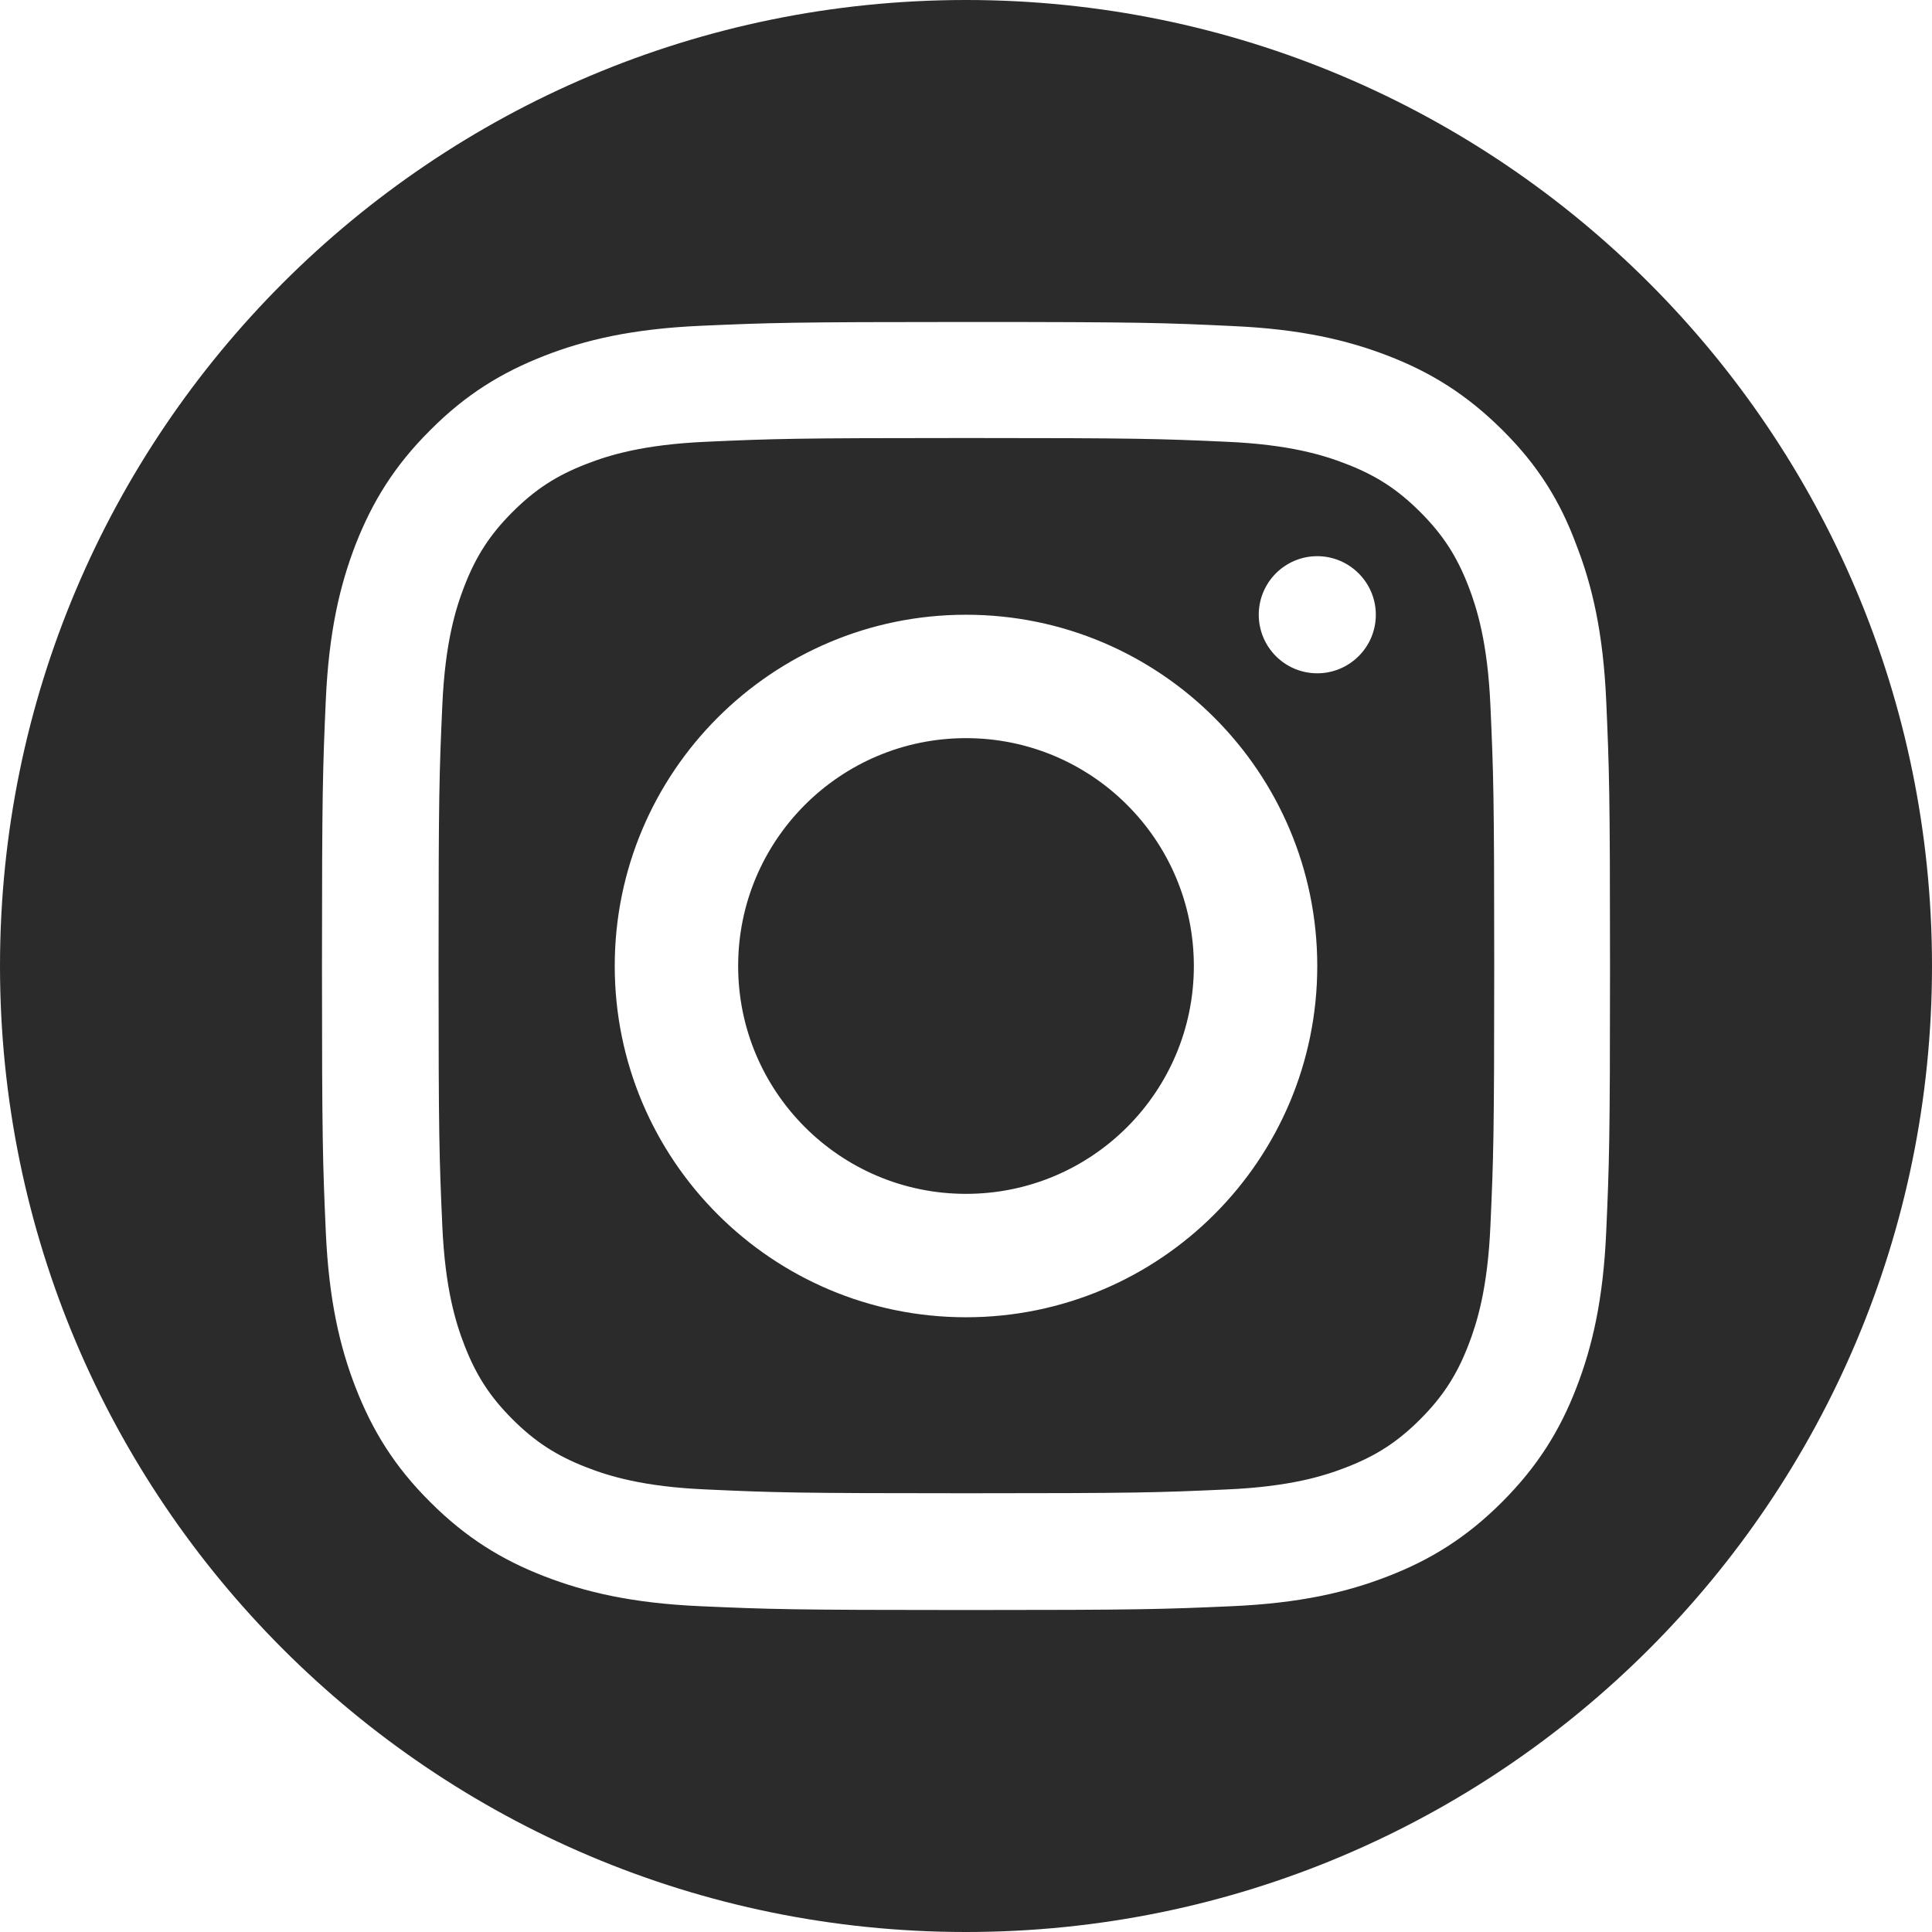 <svg width="32" height="32" viewBox="0 0 32 32" fill="none" xmlns="http://www.w3.org/2000/svg">
<g id="Social ">
<path id="Exclude" fill-rule="evenodd" clip-rule="evenodd" d="M16 32C24.837 32 32 24.837 32 16C32 7.163 24.837 0 16 0C7.163 0 0 7.163 0 16C0 24.837 7.163 32 16 32ZM16.006 7.255C18.858 7.255 19.196 7.267 20.317 7.317C21.359 7.363 21.922 7.538 22.297 7.684C22.794 7.875 23.152 8.109 23.523 8.48C23.898 8.855 24.128 9.209 24.32 9.705C24.465 10.08 24.64 10.647 24.686 11.685C24.736 12.81 24.749 13.147 24.749 15.994C24.749 18.844 24.736 19.182 24.686 20.303C24.64 21.345 24.465 21.907 24.32 22.282C24.128 22.778 23.894 23.137 23.523 23.508C23.148 23.883 22.794 24.112 22.297 24.304C21.922 24.45 21.355 24.625 20.317 24.67C19.192 24.721 18.854 24.733 16.006 24.733C13.155 24.733 12.817 24.721 11.695 24.67C10.653 24.625 10.09 24.45 9.715 24.304C9.219 24.112 8.86 23.879 8.489 23.508C8.114 23.133 7.885 22.778 7.693 22.282C7.547 21.907 7.372 21.341 7.326 20.303C7.276 19.178 7.264 18.84 7.264 15.994C7.264 13.143 7.276 12.806 7.326 11.685C7.372 10.643 7.547 10.08 7.693 9.705C7.885 9.209 8.118 8.851 8.489 8.48C8.865 8.105 9.219 7.875 9.715 7.684C10.09 7.538 10.657 7.363 11.695 7.317C12.817 7.267 13.155 7.255 16.006 7.255ZM16.006 5.333C13.109 5.333 12.746 5.346 11.608 5.396C10.474 5.446 9.694 5.629 9.019 5.892C8.314 6.167 7.718 6.529 7.126 7.125C6.53 7.717 6.167 8.313 5.892 9.013C5.629 9.693 5.446 10.468 5.396 11.601C5.346 12.743 5.333 13.106 5.333 16.002C5.333 18.898 5.346 19.261 5.396 20.399C5.446 21.532 5.629 22.312 5.892 22.987C6.167 23.691 6.53 24.287 7.126 24.879C7.718 25.471 8.314 25.837 9.015 26.108C9.694 26.371 10.47 26.554 11.604 26.604C12.742 26.654 13.105 26.667 16.002 26.667C18.9 26.667 19.262 26.654 20.401 26.604C21.535 26.554 22.314 26.371 22.989 26.108C23.69 25.837 24.286 25.471 24.878 24.879C25.47 24.287 25.837 23.691 26.108 22.991C26.371 22.312 26.554 21.537 26.604 20.403C26.654 19.265 26.667 18.903 26.667 16.006C26.667 13.11 26.654 12.747 26.604 11.61C26.554 10.476 26.371 9.697 26.108 9.022C25.845 8.313 25.483 7.717 24.887 7.125C24.294 6.534 23.698 6.167 22.998 5.896C22.318 5.633 21.543 5.45 20.409 5.4C19.267 5.346 18.904 5.333 16.006 5.333ZM16 10.182C12.788 10.182 10.182 12.788 10.182 16C10.182 19.212 12.788 21.818 16 21.818C19.212 21.818 21.818 19.212 21.818 16C21.818 12.788 19.212 10.182 16 10.182ZM16 19.774C13.916 19.774 12.226 18.084 12.226 16C12.226 13.916 13.916 12.226 16 12.226C18.084 12.226 19.774 13.916 19.774 16C19.774 18.084 18.084 19.774 16 19.774ZM21.818 11.152C22.352 11.152 22.788 10.719 22.788 10.182C22.788 9.648 22.352 9.212 21.818 9.212C21.284 9.212 20.849 9.645 20.849 10.182C20.849 10.716 21.281 11.152 21.818 11.152Z" fill="#2C2B2B"/>
</g>
</svg>
